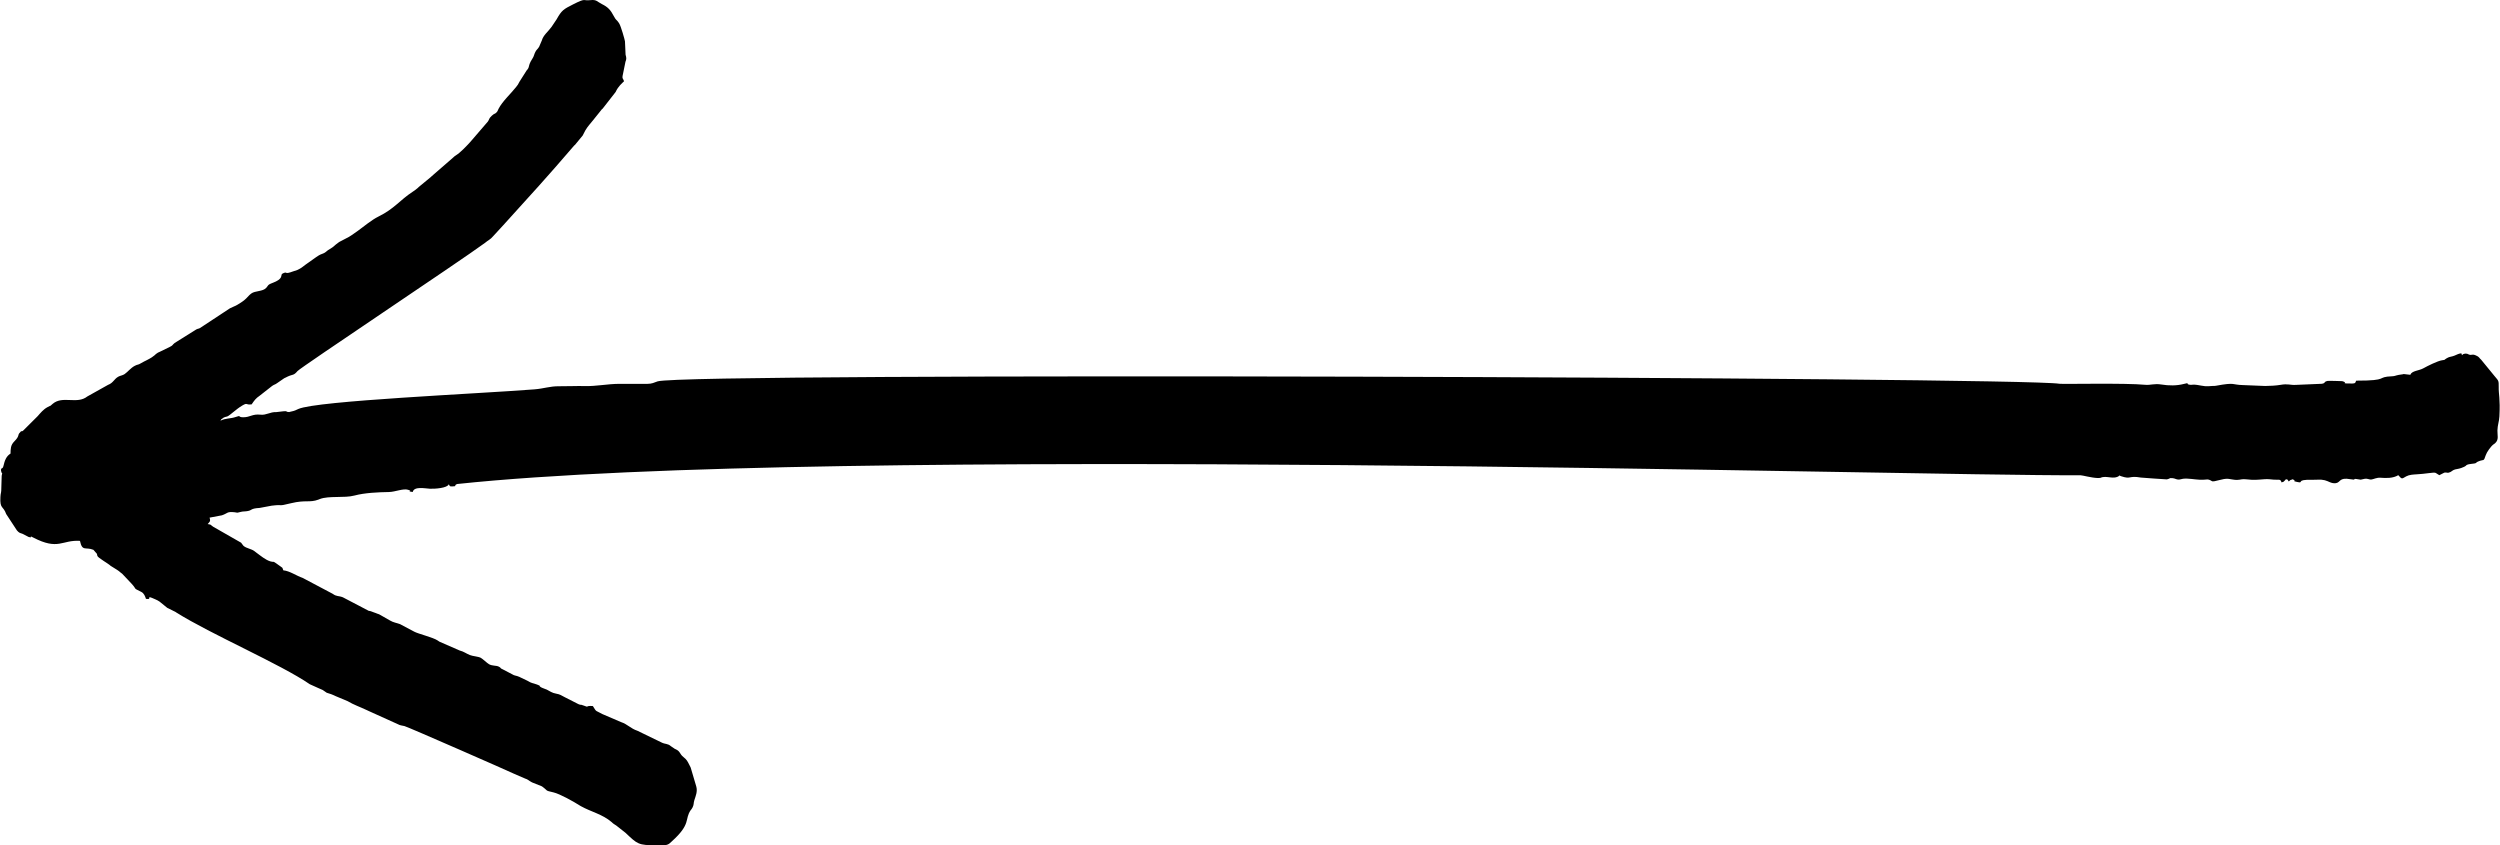 <?xml version="1.0" encoding="UTF-8"?> <!-- Creator: CorelDRAW X7 --> <svg xmlns="http://www.w3.org/2000/svg" xmlns:xlink="http://www.w3.org/1999/xlink" xml:space="preserve" width="3120px" height="1055px" style="shape-rendering:geometricPrecision; text-rendering:geometricPrecision; image-rendering:optimizeQuality; fill-rule:evenodd; clip-rule:evenodd" viewBox="0 0 14148089 4785313"> <defs> <style type="text/css"> <![CDATA[ .fil0 {fill:black} ]]> </style> </defs> <g id="Слой_x0020_1">  <path class="fil0" d="M876971 3392469c-63314,-28588 -9357,4049 -52614,-2405 -4981,-15103 -10781,-31694 -26933,-39717 -50204,-24952 -21155,-9817 -54006,-45635l-53680 -56887c-4557,-3733 -4311,-3176 -9409,-7134 -7198,-5586 -9715,-9153 -18884,-14519l-37297 -23254c-10593,-11338 -71926,-45212 -74662,-55897 -236,-926 -873,-3127 -1146,-4236 -349,-1398 -1275,-6352 -1650,-7803l-19666 -22553c-45442,-18150 -63137,11617 -76205,-50707 -102833,-6501 -121278,55699 -264712,-18835 -33638,-17481 7054,5387 -25744,-3085l-35593 -18316c-16913,-5645 -18300,-5035 -30918,-18970l-60749 -92631c-16801,-47986 -36456,-27276 -32616,-96052 1318,-23581 3369,-18954 4681,-36333l2474 -83794c5945,-31855 1928,1087 -4022,-31726 1398,-19061 8976,-2518 14177,-24963 6791,-29300 15242,-54199 39899,-69350 589,-26151 -43,-47424 21015,-68498 32830,-32851 16951,-36108 32102,-50348 16335,-19377 -43,503 17411,-10229l83141 -82798c15643,-17588 31560,-37859 55334,-50825 30366,-16554 5227,1918 29814,-18969 56700,-48174 137297,4884 196032,-41699l117207 -65590c30115,-11408 33071,-32252 58248,-46450 10599,-5976 24486,-6903 35620,-14610 19168,-13260 33751,-34463 58194,-47092 18316,-9463 15339,-2854 35144,-14727 13523,-8109 18482,-9983 32310,-17021 50520,-25701 43563,-31860 63068,-42614 4697,-2592 11380,-4456 18637,-8692l48287 -23586c19585,-9587 13174,-10926 27345,-22146l122515 -76724c11268,-5538 10894,-2860 20368,-7568l170078 -112002c14133,-7701 24111,-9967 34270,-15606 63893,-35443 61354,-49084 86488,-68102 22097,-16720 65092,-10411 84763,-32134 11911,-13153 8484,-16575 25268,-23757 17941,-7685 44023,-15253 55682,-32337 713,-1045 1452,-2485 2094,-3615 6379,-11274 -1778,-17133 15596,-24133 23720,-9565 846,10358 55136,-9993 1446,-541 2940,-911 4413,-1425 9694,-3363 5918,-841 17175,-5570 24840,-10443 38946,-25830 60144,-39754 19216,-12624 41233,-30324 61622,-42867 13314,-8194 23371,-9040 34425,-15858 10594,-6528 12211,-11568 28707,-20672 23189,-12800 26199,-21251 47349,-35669 9886,-6742 1949,-2094 13999,-8504 53481,-28449 38673,-17256 93247,-55977 37296,-26462 80136,-63791 121219,-83971 89294,-43852 120742,-92802 192282,-139514 1275,-835 12832,-8729 12870,-8756l15493 -12184c5217,-4622 7905,-8082 15146,-13443l60631 -50016c835,-798 1917,-2035 2758,-2806l123940 -107798c6774,-6073 6287,-6260 15134,-11894 27416,-17481 57836,-50627 80351,-74883l100267 -116409c10032,-14439 3000,-14503 21750,-32423 16457,-15719 17839,-8044 29027,-21251 4799,-5666 5714,-11011 9512,-18290 22332,-42839 68048,-83965 98559,-122290 9345,-11739 13030,-16281 19907,-30976l40456 -63839c20169,-20818 4756,-24384 32717,-66924 9946,-15135 9292,-24470 16790,-38250 8398,-15440 10610,-11932 21139,-28577l15397 -35947c7953,-29783 37206,-51794 54836,-76537l28878 -43150c28893,-51430 38571,-56872 92925,-84410 76435,-38721 52330,-18884 98704,-24208 35133,-4032 37146,8698 64744,22441 33580,16725 48688,32021 68209,69633 12741,24540 14814,16811 28663,38180 11734,18113 32916,96326 33671,102946l3438 75894c4911,16662 5832,24283 -664,39707l-16559 81635c-2394,15473 4370,13877 8536,28733 -11059,11504 -32519,27528 -47740,60942l-72777 93337c-13357,11922 -2383,2062 -13143,14498l-42314 52710c-28251,34533 -37511,42684 -55768,81185 -547,1152 -1227,2609 -1784,3760l-44815 54542c-991,760 -2421,1580 -3433,2324 -155924,181935 -241506,274609 -400996,450701l-58494 63513c-15355,18739 -26934,21283 -46385,37789 -141720,104274 -1043214,704477 -1060717,725321 -22482,26783 -25878,16865 -57187,31737 -11107,5270 -3990,2673 -18118,8832l-39701 27372c-13732,10069 -14128,6250 -28251,15896l-71336 55934c-21691,14738 -29430,25642 -45052,48714 -35995,4638 -21321,-12141 -53604,6898 -34356,20261 -67342,53883 -83082,60894 -8242,3674 -17379,1478 -31528,14246 -7139,6437 -1436,-1736 -8366,10486 29038,-15162 56491,-10449 87190,-21412 32246,-11514 8938,1516 40595,1950 40365,557 51682,-19939 99877,-14632 31812,3503 53449,-16163 88400,-14642l41216 -4740c22387,-2024 14230,2844 22708,3636 17149,1596 1216,1677 21091,-2249 20003,-3952 25867,-8103 39781,-14337 104220,-46674 1018241,-86022 1336862,-111123 53128,-4188 86740,-17931 138213,-17503 51258,424 103149,-2249 144328,-1060 66972,1939 126778,-12152 198682,-12634l155104 322c32835,-836 36552,-6690 60497,-14284 162281,-51451 7714329,-23923 7935419,13512 17503,2962 373110,-5189 487324,6025 26788,2635 50428,-8215 89133,-1837 44189,7284 87559,7343 128438,-3288 38282,-9961 4376,1516 34865,5018 12409,1425 14568,-3336 40564,798 14920,2373 30944,5816 43053,6871 15366,1339 35064,-706 44597,-1199 10957,-563 5623,1194 18953,-1269 111740,-20689 88116,-4933 151269,-3680l126323 5126c25364,-134 62805,-2121 86284,-6299 44248,-7872 55211,2330 87913,75l146642 -6212c25594,-5002 5736,-8805 31271,-16121 5570,-1596 83783,1232 83837,1243 34072,8912 -2539,12296 27035,13207 57075,1757 43766,-2330 52587,-15981 192491,0 107401,-21230 204723,-24936 13941,-530 18006,-4477 35845,-7739l23554 -3529c1398,-348 2882,-921 4205,-1302l37719 4312c8874,-23313 48672,-22692 73731,-36654 24512,-13652 80345,-41586 105870,-45544 23302,-3621 8044,-782 26076,-11124 14690,-8424 16886,-7059 33087,-11402 15853,-4247 20598,-8703 31523,-12500 28524,-9913 16865,2132 22778,2742 20822,2153 -22387,6513 8777,-3245 18681,-5849 25563,1665 29885,3143 18460,6299 14942,-5425 39460,4901 20565,8660 17486,14069 30404,24925l74935 91618c20780,26130 25065,22413 23913,62886 -1119,39112 9383,64385 3851,166291 -1639,30163 -10144,46841 -11097,79269 -766,26221 9378,50964 -12275,71246 -836,787 -2137,1788 -3026,2522l-6529 4622c-15365,10925 -38946,44612 -44355,61697 -12414,39197 -10352,21251 -42148,35240 -24588,10818 508,980 -12854,8504 -10920,6154 -37821,3160 -53470,11804 -3289,1816 -1178,6416 -29542,16377 -18059,6347 -21808,4746 -35609,8516 -13812,3781 -18659,11306 -28053,15408 -18921,8264 -16045,-659 -32375,2501l-28754 14535c-26585,-13903 -11879,-17668 -60979,-11423 -26601,3384 -39187,4782 -65992,6485 -20201,1280 -43005,2116 -60181,11493 -25064,13679 -23072,19141 -45206,-6555 -29729,18252 -69425,16956 -99781,14476 -21894,-1783 -39588,8157 -50814,9790 -15022,2191 -21653,-6882 -39963,-3625 -33644,5977 -8184,6528 -45507,1103 -25396,-3695 4210,8119 -35331,969 -65001,-11755 -54306,19077 -82680,22606 -25086,3128 -41233,-11975 -62302,-16779 -27335,-6223 -40429,-1778 -68112,-2501 -105335,-2747 -42438,22290 -88609,12195 -33987,-7428 2689,-1703 -24400,-15140 -17186,7374 -8987,-156 -22129,12580 -13384,-15944 2426,-6491 -16598,-13025 -840,1002 -1537,2710 -2072,3321l-8633 8756c-3765,2726 -782,3133 -13973,6057 -5474,-21749 -15847,-12730 -45057,-15569 -16051,-1553 -31716,-3824 -51467,-2351 -37559,2801 -58709,5977 -102293,611 -26156,-3224 -32053,2886 -53309,3315 -14942,300 -32021,-3958 -48217,-6079 -31373,-4102 -81930,20170 -93782,12897 -26339,-16158 -25177,-6143 -67839,-7809 -31090,-1221 -66035,-9051 -95620,-5538 -11873,1409 -14883,4772 -25969,4569 -12591,-231 -20051,-7161 -33853,-8028 -23800,-1500 -5736,1194 -31534,6925 -1188,262 -141554,-9223 -147514,-10278 -69425,-12318 -54505,11590 -110198,-7209 -23313,-7867 -2849,-5184 -21208,2716 -24223,10427 -49646,-231 -76317,1130 -24133,1226 -9640,6823 -37436,5896 -34474,-1146 -85342,-15547 -95903,-15499 -992427,4456 -7077547,-174175 -9188895,49379 -24266,8242 3460,13287 -28245,13780 -17170,268 -13084,-1553 -19843,-12420 -7781,22119 -80114,26660 -106828,25429 -27667,-1275 -89931,-15269 -97483,18552 -43032,-5988 7123,-1768 -26355,-12618 -26826,-8692 -73088,12157 -108290,12762 -60690,1050 -137023,4295 -195534,19966 -56699,15183 -144505,123 -195388,19633l-8484 3417c-49614,18499 -72413,327 -154129,20229 -84645,20624 -34286,4793 -110132,14015l-67883 12666c-56036,3358 -39685,13582 -71304,18322 -19698,2956 -19398,-22 -39728,5141 -23276,5907 -11172,3138 -32289,943 -43568,-4526 -36606,6046 -70491,17432l-70073 13223c-128,1066 836,2566 986,3069 5687,18825 -1457,21546 -11681,33194 24738,4252 12329,2780 31154,15124l158590 90714c718,969 1559,2383 2266,3358l9629 12687c766,766 1896,1944 2726,2640 15301,12790 43284,15923 59806,28423 2158,1633 6764,5382 12468,9581 22424,16516 51333,40440 77688,48613 23303,7230 10353,-4670 33741,11348l26462 18868c13924,10599 5816,1944 13882,20689 36118,3299 73034,30414 109640,42962l169987 89996c21760,16404 32540,9860 57342,19639l146792 76805c777,193 2383,375 3192,509 862,150 2533,75 3438,187l33757 12077c14133,6604 11782,2453 27442,11906l52683 30120c17668,11005 39455,13849 56507,20378l80013 42448c21508,12147 107567,32809 132541,49861 2019,1376 5162,4017 9902,6732l114583 50037c25215,6684 35599,16571 58157,25841 16876,6936 46658,7798 62039,15874 10005,5254 35979,30415 47049,36429 18038,9801 39841,6309 53444,12779 19243,9147 1891,6807 26607,17432l50862 26607c11632,7305 17572,6614 28053,9967l12344 4627c1216,552 2582,1333 3760,1923l41201 19697c27517,16501 26606,11188 55527,21884 27276,10084 2592,5168 26558,17630 8944,4649 19500,6657 27876,10813 17642,8751 29376,19093 53647,23035 20989,3406 29537,10213 47563,19537l76639 38999c879,354 2459,1093 3273,1398l5516 1977c466,133 1896,423 2335,519 11439,2533 530,-2731 20025,4938 35668,14037 3272,-927 51981,2747 22601,37099 13357,22574 54349,45635l104498 44859c38282,12714 54612,36734 93804,49566l133976 65092c24277,12645 35690,5045 55575,22397l21910 14857c1028,461 2646,1044 3647,1483 28294,12463 21996,26752 45234,44998 18551,14573 22782,23790 33204,44436 804,1590 7113,13973 7332,14530l31572 106683c8467,28589 -3273,55136 -10647,78010 -5570,17277 -1473,22863 -9571,40071 -5730,12189 -6261,9463 -10979,16308 -36616,53074 3985,76879 -106389,176419l-12007 11038c-18574,15595 -40949,11573 -74224,11627 -105479,171 -108467,-6293 -176858,-70705l-52587 -41388c-7316,-5115 -9865,-5607 -16768,-11043 -911,-718 -2105,-1832 -2994,-2571l-5773 -5275c-52255,-44977 -115982,-57878 -174261,-90371 -1489,-830 -5843,-3347 -7257,-4263 -31063,-20019 -110899,-65092 -147852,-73731 -51784,-12098 -26586,-5960 -65414,-34168l-52142 -20796c-1162,-488 -2582,-1179 -3701,-1703 -1103,-520 -2517,-1270 -3583,-1827 -14658,-7583 -20490,-15670 -35004,-19473l-65804 -28513c-8778,-5254 -601511,-265590 -617781,-268852 -32160,-6448 -23602,-3973 -52635,-17512l-148704 -67235c-2865,-1349 -7208,-3331 -11295,-5286 -37660,-18005 -74207,-30098 -109602,-51242l-65965 -27625c-7868,-3700 -18632,-8809 -27078,-11766 -6855,-2399 -21375,-6362 -25070,-8103l-20062 -13828c-1028,-659 -2399,-1521 -3454,-2137 -2550,-1489 -19602,-8826 -22328,-9736l-49764 -22430c-164825,-113244 -560374,-283188 -756132,-406389 -1055,-664 -2303,-1660 -3358,-2319l-22156 -11257c-2528,-1077 -22574,-10620 -25295,-12500l-40022 -32471c-884,-707 -2094,-1794 -2999,-2469 -7798,-5811 -15869,-9378 -24834,-13432z"></path> </g> </svg> 